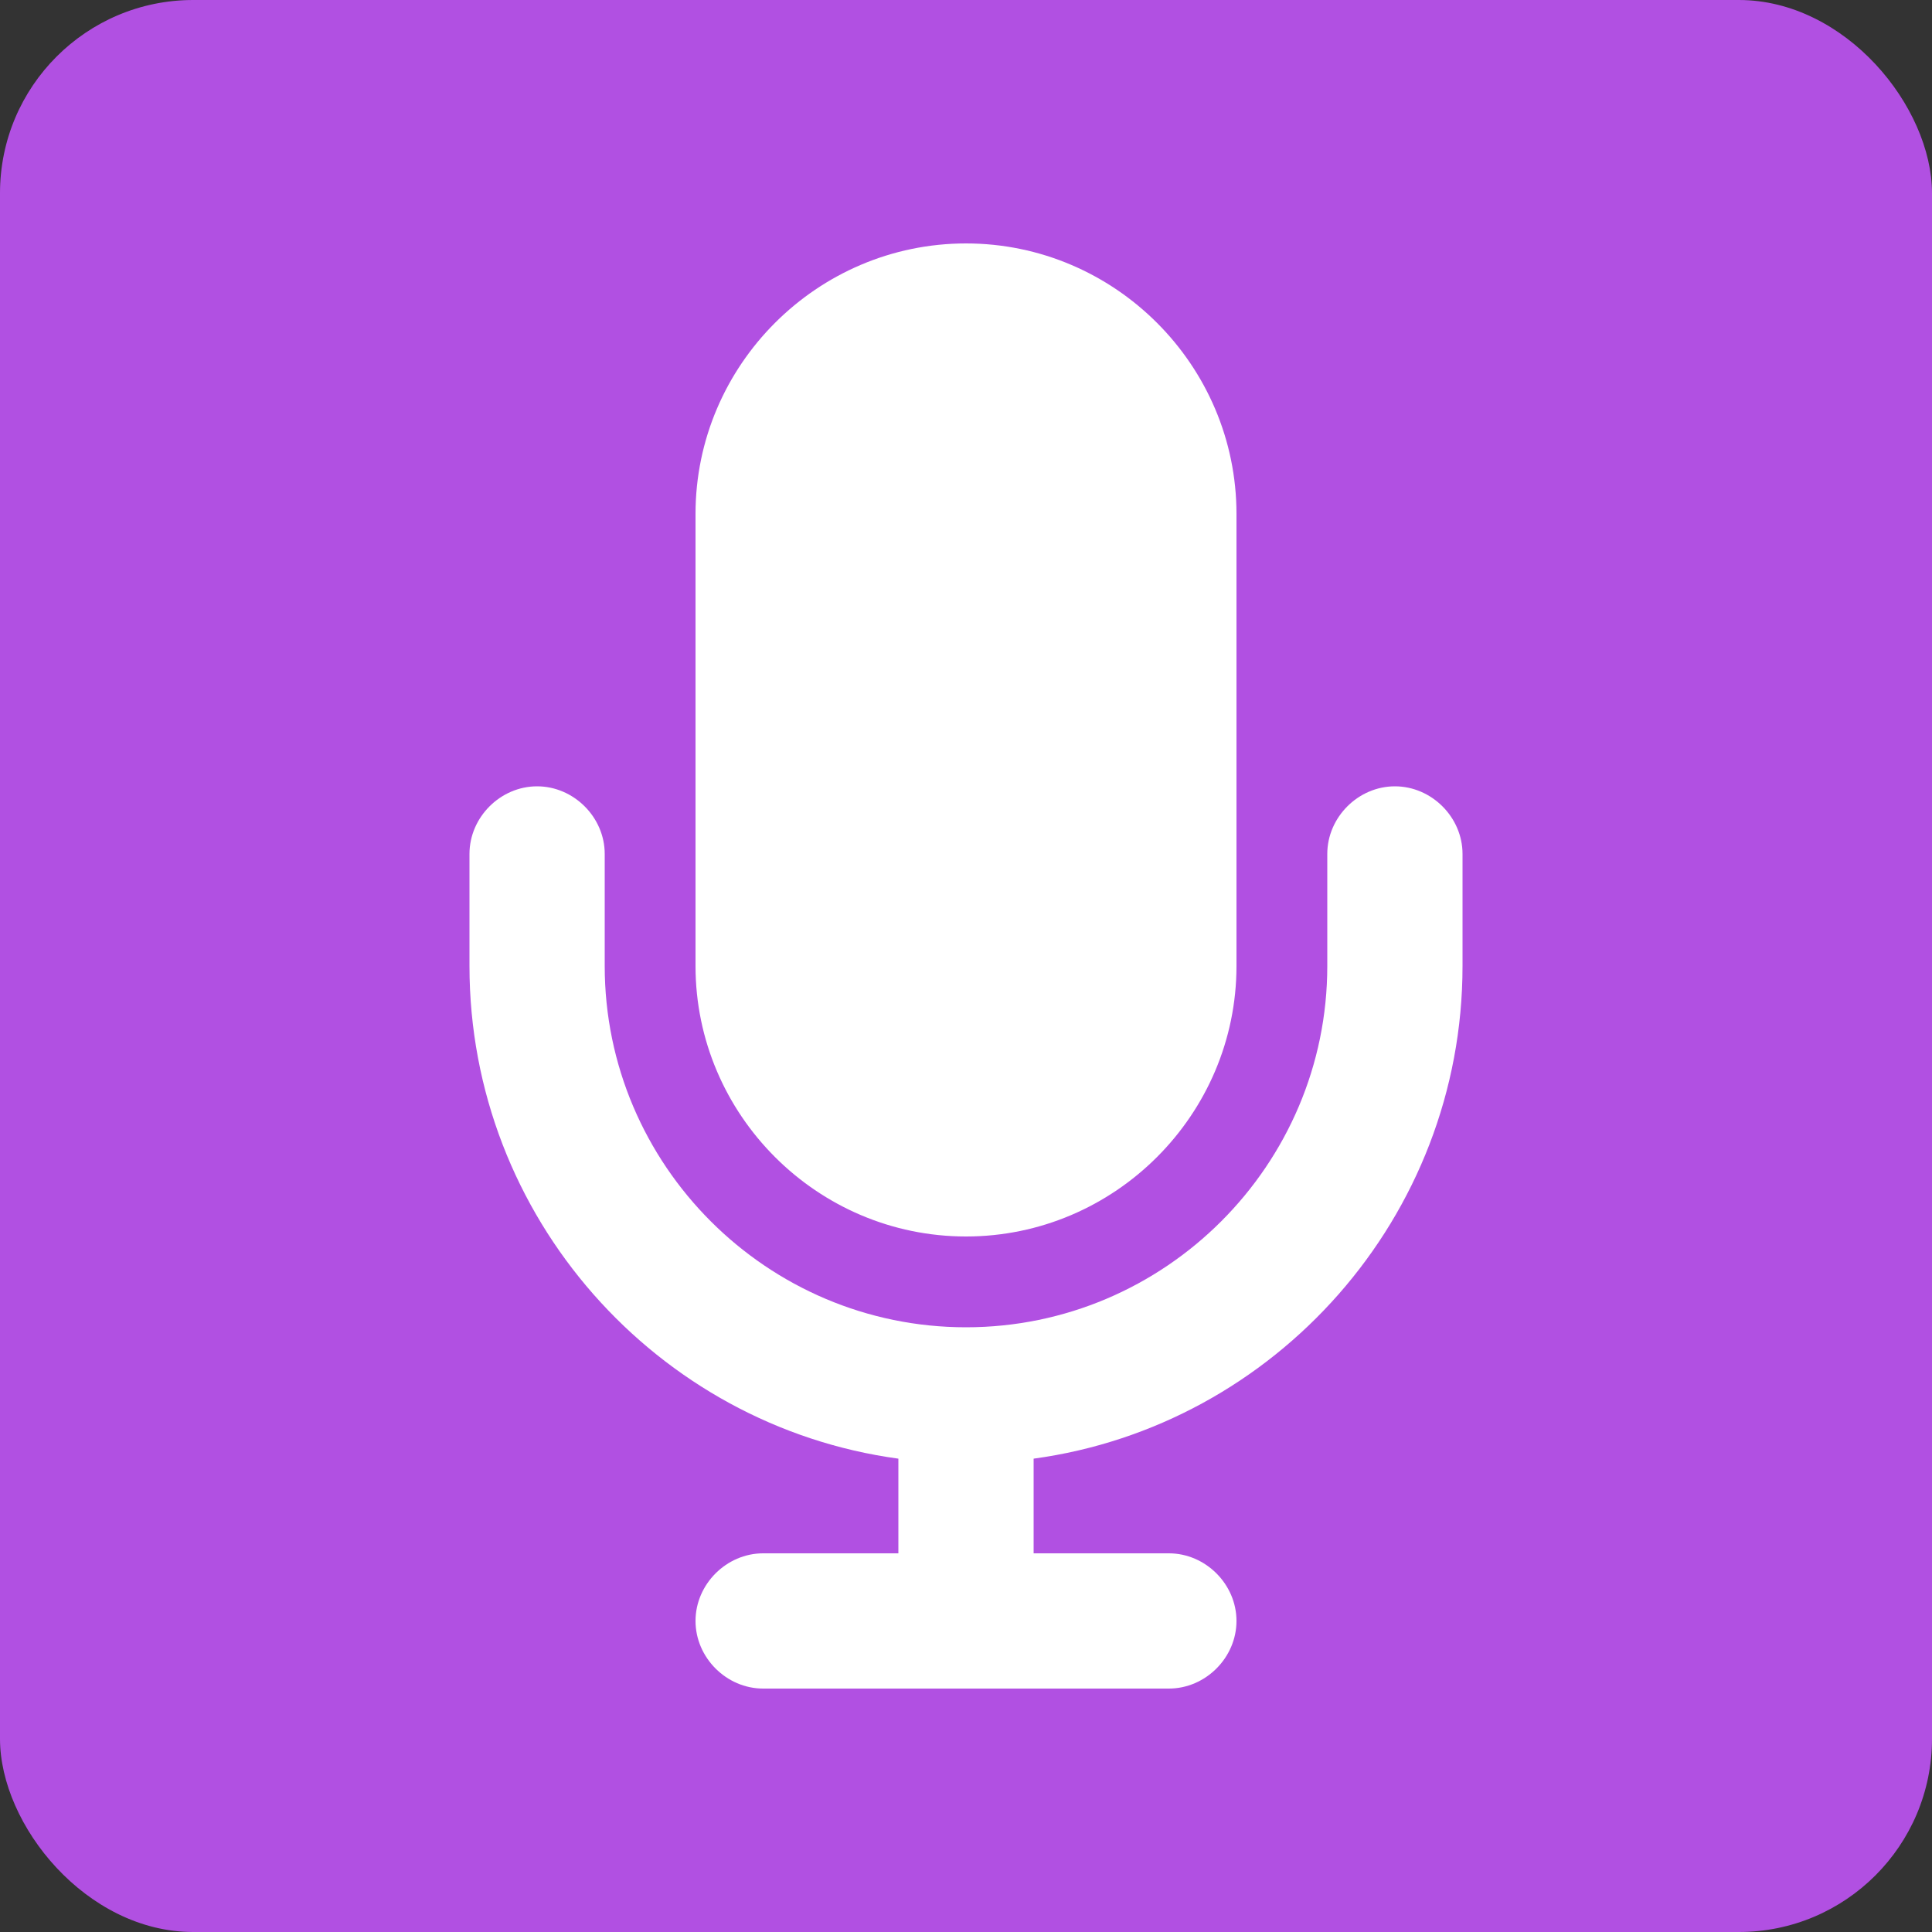 <?xml version="1.0" encoding="UTF-8"?>
<svg xmlns="http://www.w3.org/2000/svg" id="Layer_1" version="1.1" viewBox="0 0 100 100">
  <rect x="0" y="0" width="100" height="100" fill="#333333" stroke="none"/>
  <defs>
    <style>
      .st0 {
        fill: #fff;
      }

      .st1 {
        fill: #b150e2;
      }
    </style>
  </defs>
  <rect class="st1" width="100" height="100" rx="10" ry="10"></rect>
  <path class="st0" d="M50,12.6c-7.7,0-14,6.3-14,14v23.4c0,7.7,6.3,14,14,14s14-6.3,14-14v-23.4c0-7.7-6.3-14-14-14ZM31.3,44.2c0-1.9-1.6-3.5-3.5-3.5s-3.5,1.6-3.5,3.5v5.8c0,13,9.7,23.8,22.2,25.5v4.9h-7c-1.9,0-3.5,1.6-3.5,3.5s1.6,3.5,3.5,3.5h21c1.9,0,3.5-1.6,3.5-3.5s-1.6-3.5-3.5-3.5h-7v-4.9c12.5-1.7,22.2-12.5,22.2-25.5v-5.8c0-1.9-1.6-3.5-3.5-3.5s-3.5,1.6-3.5,3.5v5.8c0,10.3-8.4,18.7-18.7,18.7s-18.7-8.4-18.7-18.7v-5.8Z"></path>
</svg>
